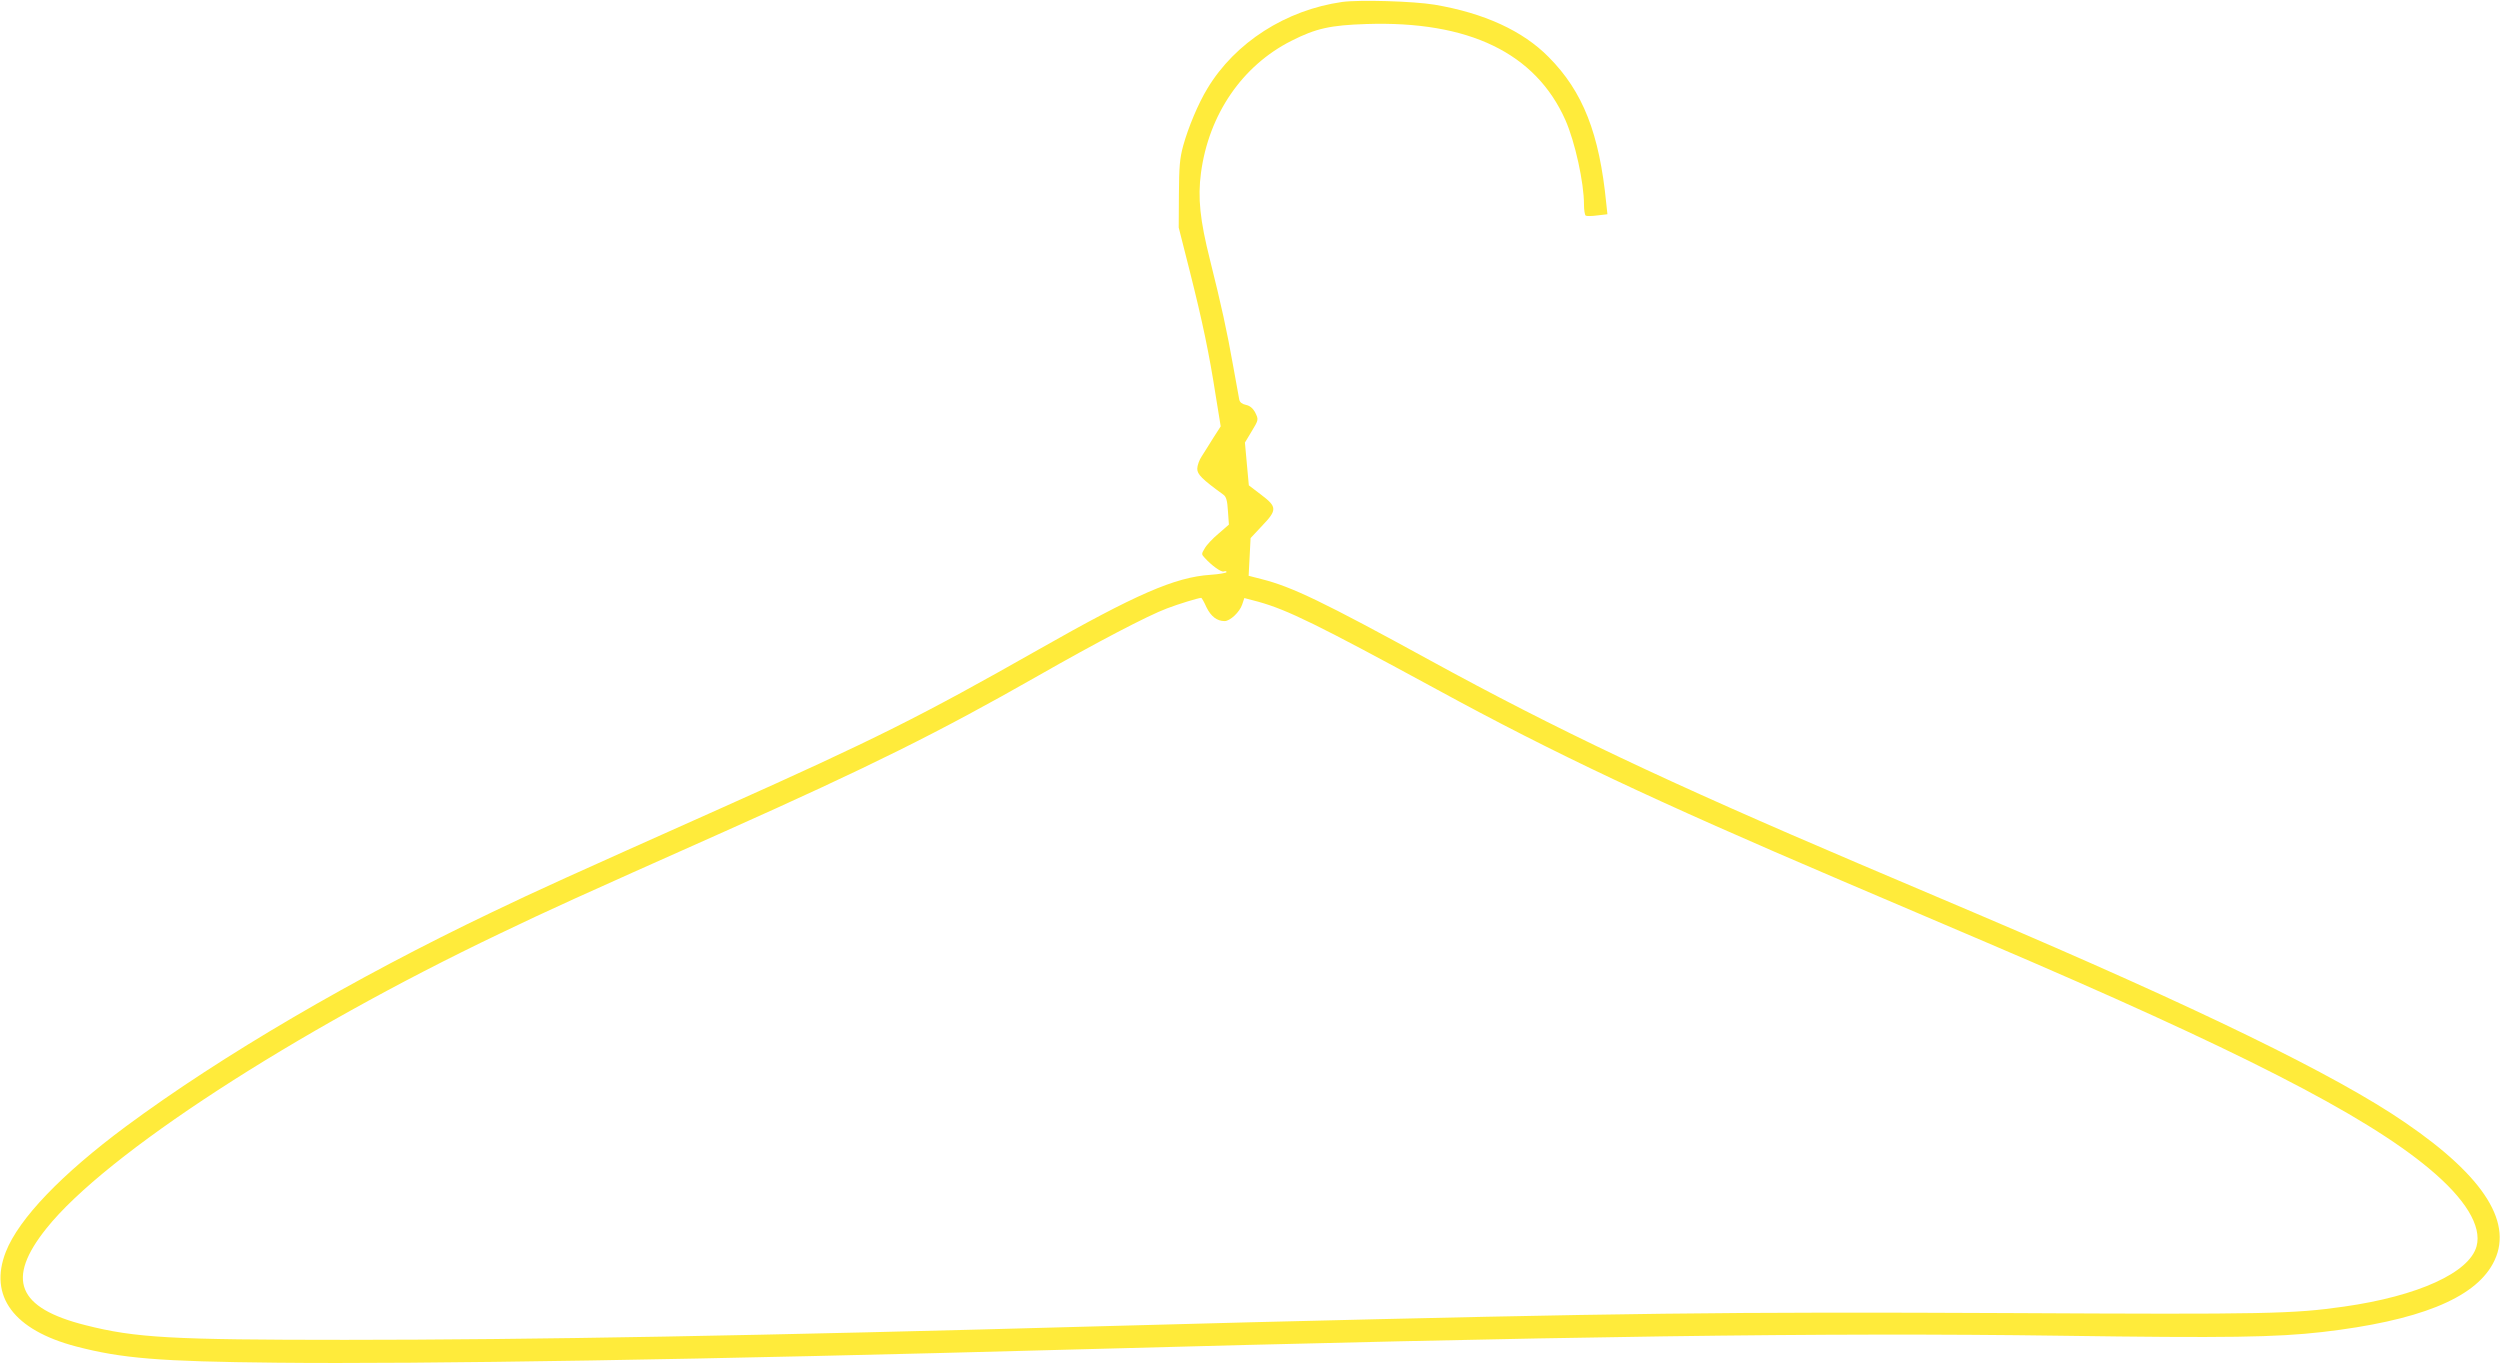 <?xml version="1.0" standalone="no"?>
<!DOCTYPE svg PUBLIC "-//W3C//DTD SVG 20010904//EN"
 "http://www.w3.org/TR/2001/REC-SVG-20010904/DTD/svg10.dtd">
<svg version="1.0" xmlns="http://www.w3.org/2000/svg"
 width="1280pt" height="698pt" viewBox="0 0 1280 698"
 preserveAspectRatio="xMidYMid meet">
<g transform="translate(0,698) scale(0.1,-0.1)"
fill="#ffeb3b" stroke="none">
<path d="M6872 6970 c-288 -41 -548 -207 -690 -443 -47 -77 -98 -199 -124
-293 -18 -66 -21 -108 -22 -249 l-1 -170 57 -225 c65 -258 99 -420 133 -639
l25 -154 -38 -59 c-20 -33 -47 -75 -59 -94 -13 -19 -23 -48 -23 -64 0 -29 24
-53 134 -133 14 -10 20 -30 23 -83 l5 -70 -53 -46 c-30 -25 -62 -59 -71 -76
-17 -28 -17 -30 0 -48 36 -40 85 -75 98 -70 8 3 14 2 14 -3 0 -4 -37 -11 -82
-14 -182 -12 -381 -99 -883 -384 -599 -340 -834 -458 -1610 -805 -821 -367
-939 -420 -1185 -538 -710 -339 -1386 -735 -1875 -1097 -330 -245 -548 -472
-615 -642 -89 -227 40 -401 360 -485 234 -61 424 -77 1024 -83 740 -8 2201 16
4061 67 2535 69 3865 88 5080 71 851 -12 1098 -8 1335 19 492 57 776 171 873
349 111 202 -38 443 -448 723 -355 244 -1060 587 -2195 1070 -129 55 -399 170
-600 255 -982 418 -1550 687 -2200 1043 -544 298 -706 376 -861 415 l-66 17 5
96 5 97 58 62 c79 82 78 98 -4 160 l-63 48 -10 109 -10 110 33 55 c38 63 38
62 18 102 -11 19 -26 32 -46 36 -19 4 -31 13 -34 27 -2 11 -16 89 -31 171 -32
181 -61 313 -119 545 -51 203 -63 316 -46 445 40 299 211 549 463 676 126 64
200 80 384 86 524 17 866 -148 1019 -492 49 -111 95 -320 95 -432 0 -28 4 -54
9 -57 4 -3 31 -3 59 1 l52 6 -6 56 c-35 357 -119 572 -295 749 -132 134 -330
225 -584 268 -108 18 -385 26 -473 14z m-695 -3099 c23 -47 54 -71 93 -71 28
0 77 46 90 85 l11 33 72 -19 c150 -42 301 -116 912 -448 607 -331 1117 -571
2070 -978 226 -96 563 -240 750 -320 1281 -547 1929 -878 2262 -1156 185 -154
271 -294 243 -398 -37 -135 -299 -255 -680 -309 -260 -37 -391 -40 -1705 -33
-1449 7 -1992 0 -3890 -47 -220 -6 -560 -15 -755 -20 -1755 -49 -2946 -70
-3882 -70 -891 0 -1074 10 -1330 75 -350 88 -409 235 -200 496 302 379 1267
1006 2321 1509 267 128 380 179 1156 525 743 332 1091 505 1600 795 296 169
563 309 660 345 60 23 159 53 175 54 3 0 15 -21 27 -48z"/>
</g>
</svg>
